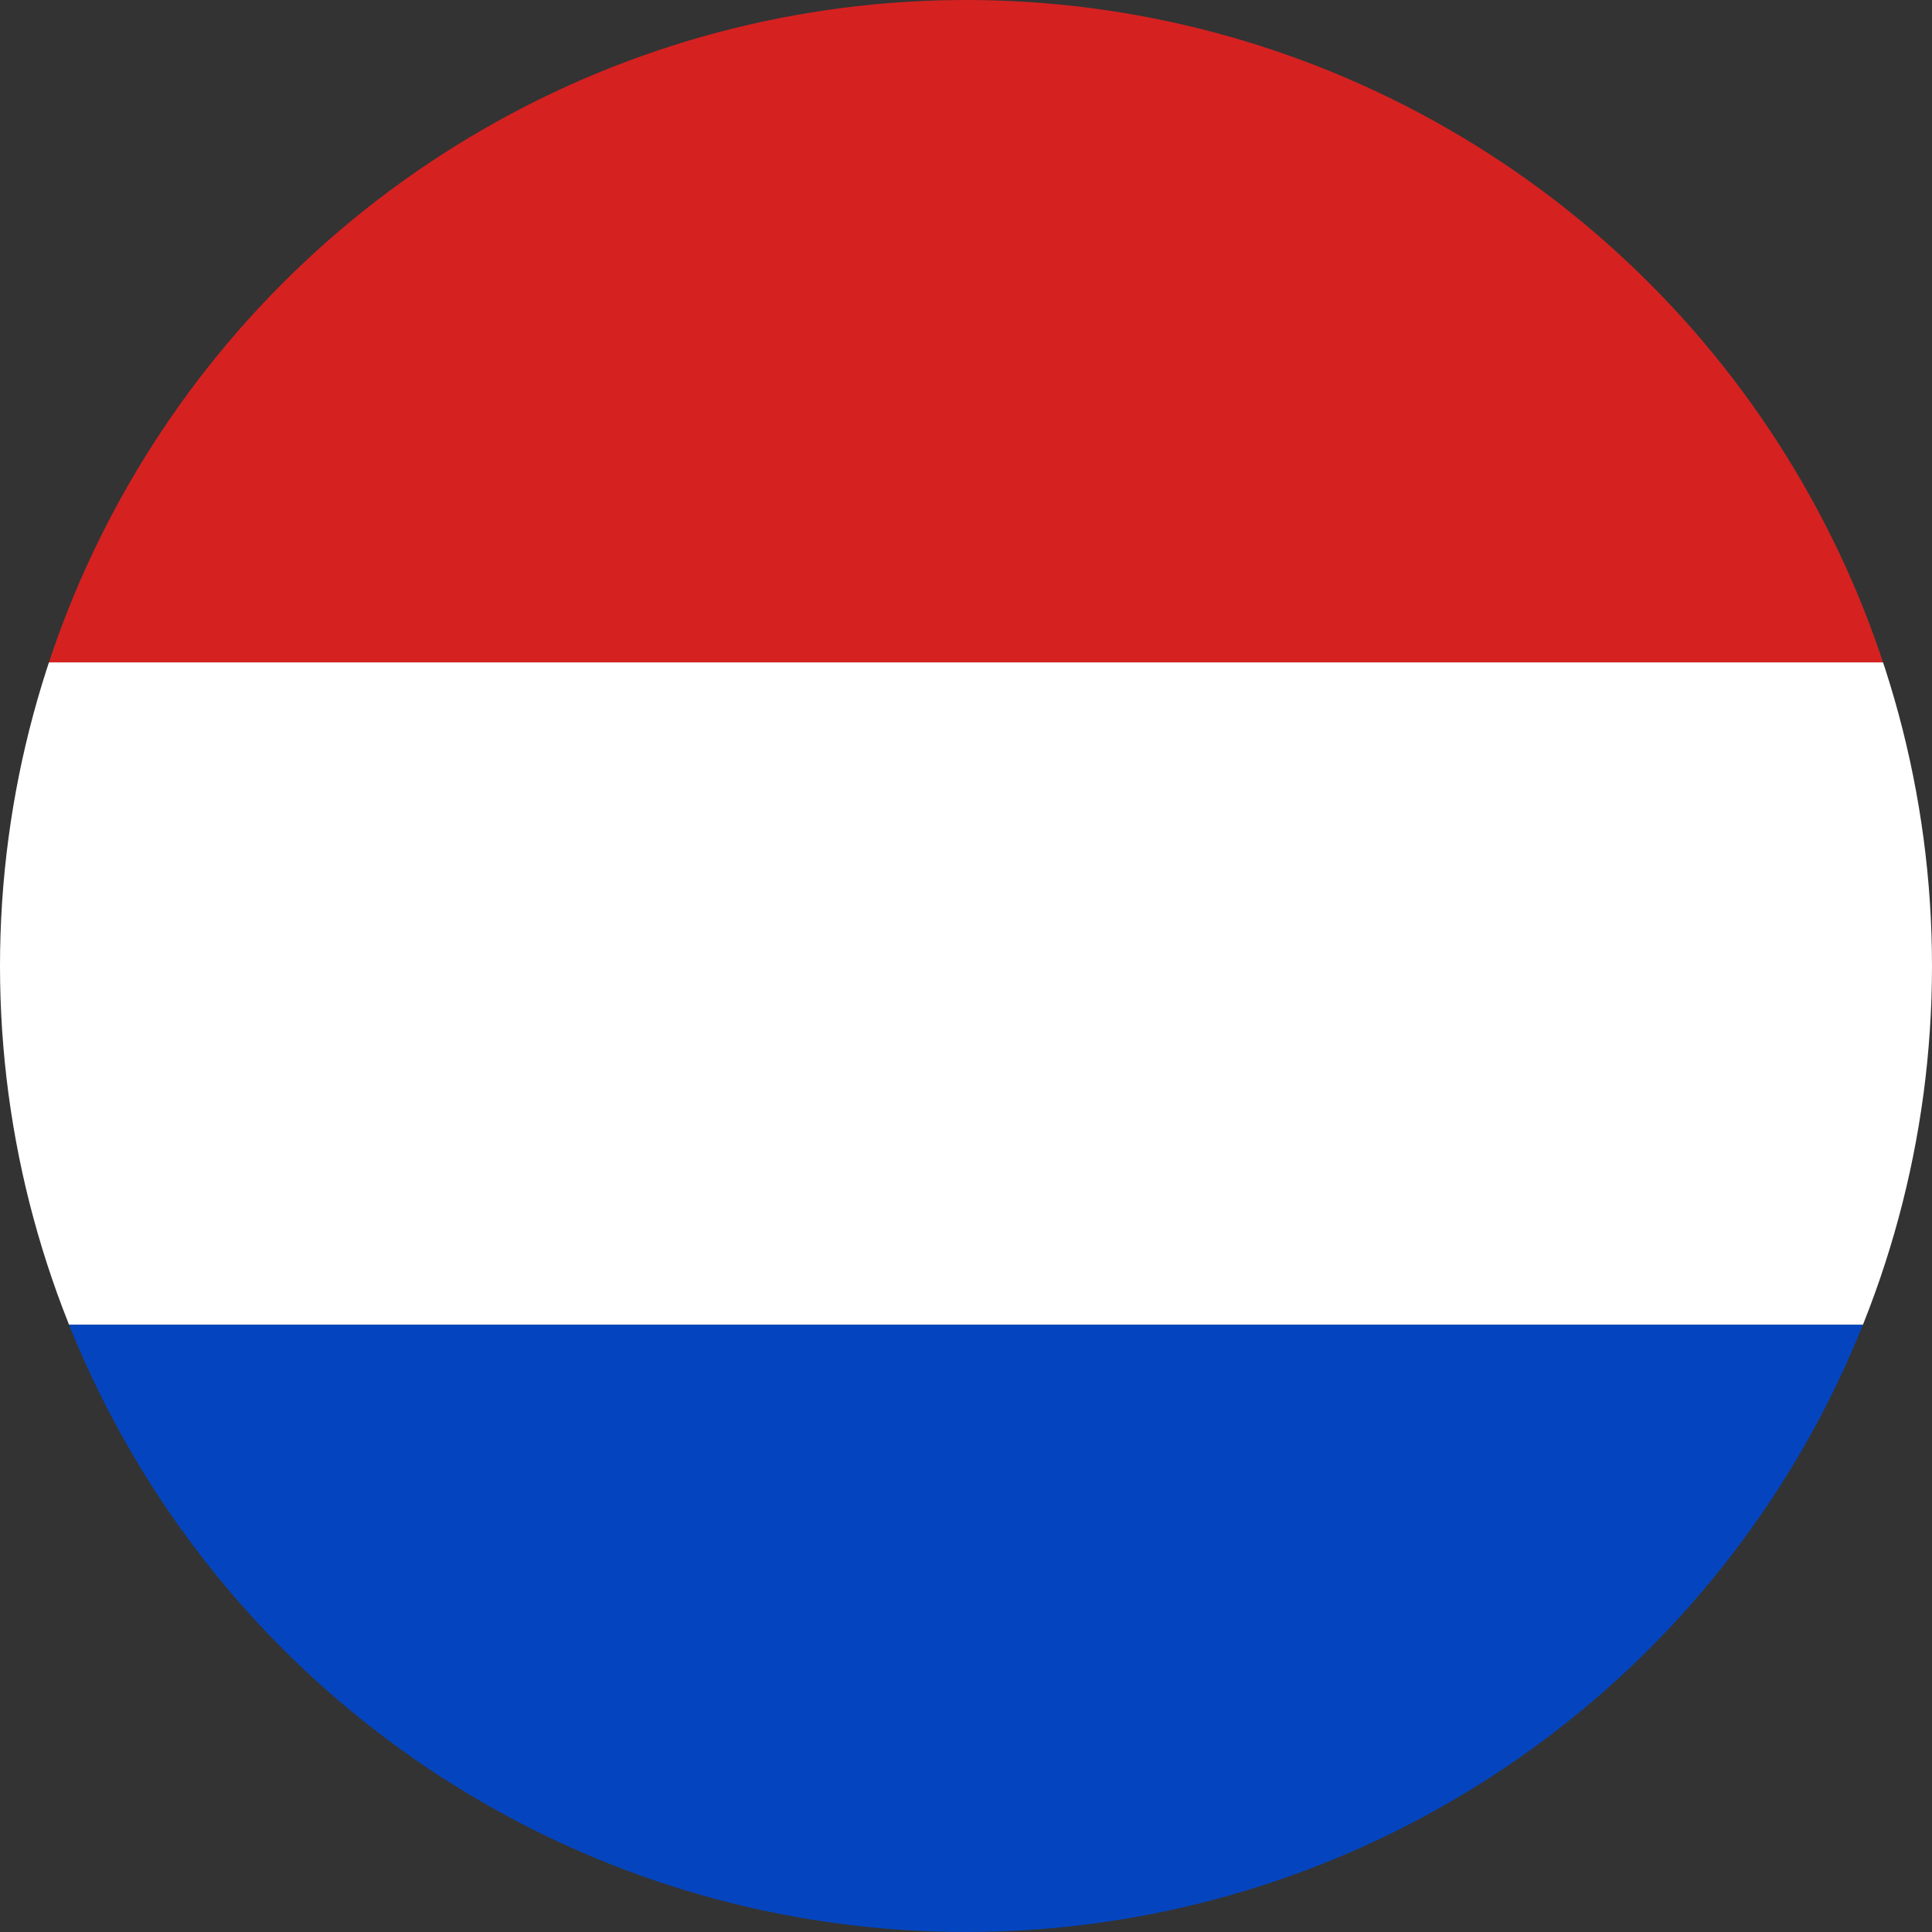 <?xml version="1.0" encoding="UTF-8"?>
<svg id="Laag_1" xmlns="http://www.w3.org/2000/svg" xmlns:xlink="http://www.w3.org/1999/xlink" version="1.1" viewBox="0 0 35 35">
  <rect x="0" y="0" width="35" height="35" fill="#333333" stroke="none"/>
  <!-- Generator: Adobe Illustrator 29.1.0, SVG Export Plug-In . SVG Version: 2.1.0 Build 142)  -->
  <defs>
    <style>
      .st0 {
        fill: none;
      }

      .st1 {
        fill: #fff;
      }

      .st2 {
        fill: #d62121;
      }

      .st3 {
        clip-path: url(#clippath);
      }

      .st4 {
        fill: #0445bf;
      }
    </style>
    <clipPath id="clippath">
      <circle class="st0" cx="17.5" cy="17.5" r="17.5"/>
    </clipPath>
  </defs>
  <g class="st3">
    <g id="Mask_Group_1">
      <rect id="Rectangle_5099" class="st2" x="-2" width="38" height="12"/>
      <rect id="Rectangle_5100" class="st1" x="-2" y="12" width="38" height="12"/>
      <rect id="Rectangle_5101" class="st4" x="-2" y="24" width="38" height="12"/>
    </g>
  </g>
</svg>